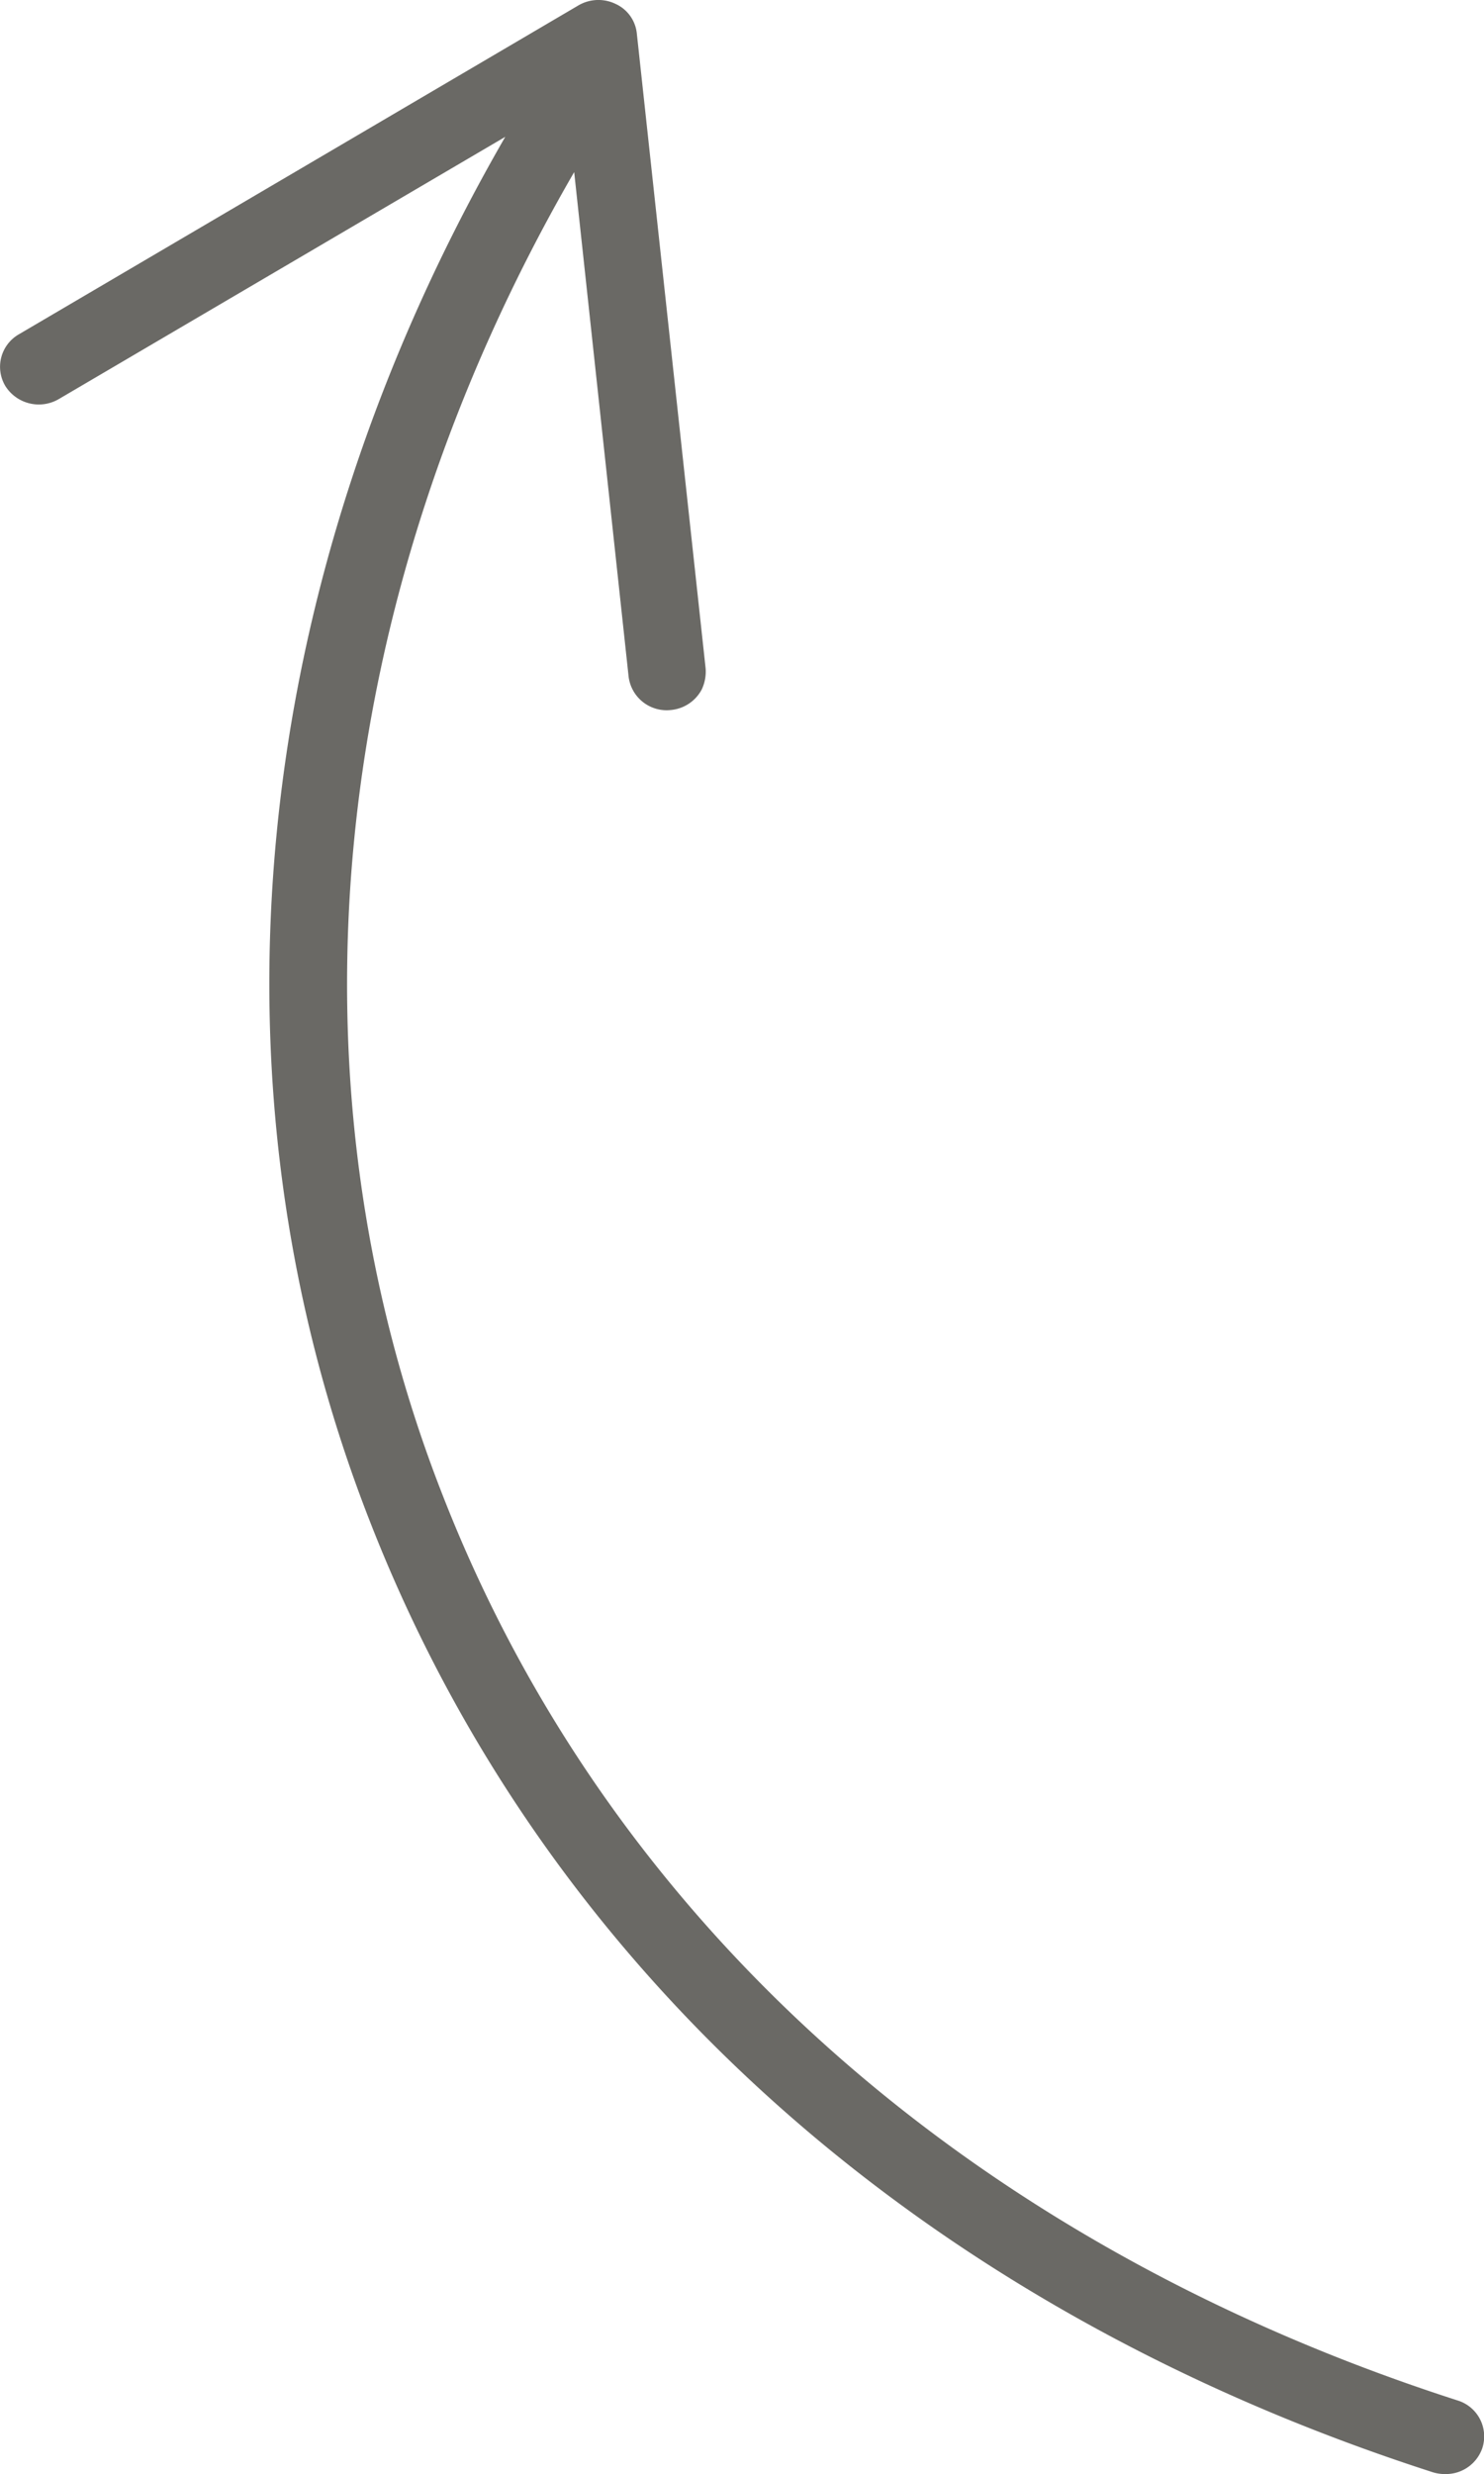 <svg xmlns="http://www.w3.org/2000/svg" width="30.004" height="50"><path d="M28.974 49.965c-10.316-3.321-17.949-10.144-21.488-19.2-3.48-8.871-2.469-18.994 2.73-28l-9.027 5.3a.8.8 0 0 1-1.078-.259.757.757 0 0 1 .273-1.051L11.7.106a.8.8 0 0 1 .75-.025.739.739 0 0 1 .426.6l1.391 12.832a.85.85 0 0 1-.078.419.786.786 0 0 1-.625.417.774.774 0 0 1-.855-.678l-1.1-10.193c-4.988 8.62-5.973 18.293-2.656 26.748 3.363 8.611 10.652 15.11 20.516 18.286a.76.76 0 0 1 .5.966.778.778 0 0 1-.738.522.832.832 0 0 1-.257-.035Z" fill="#6a6965"/></svg>